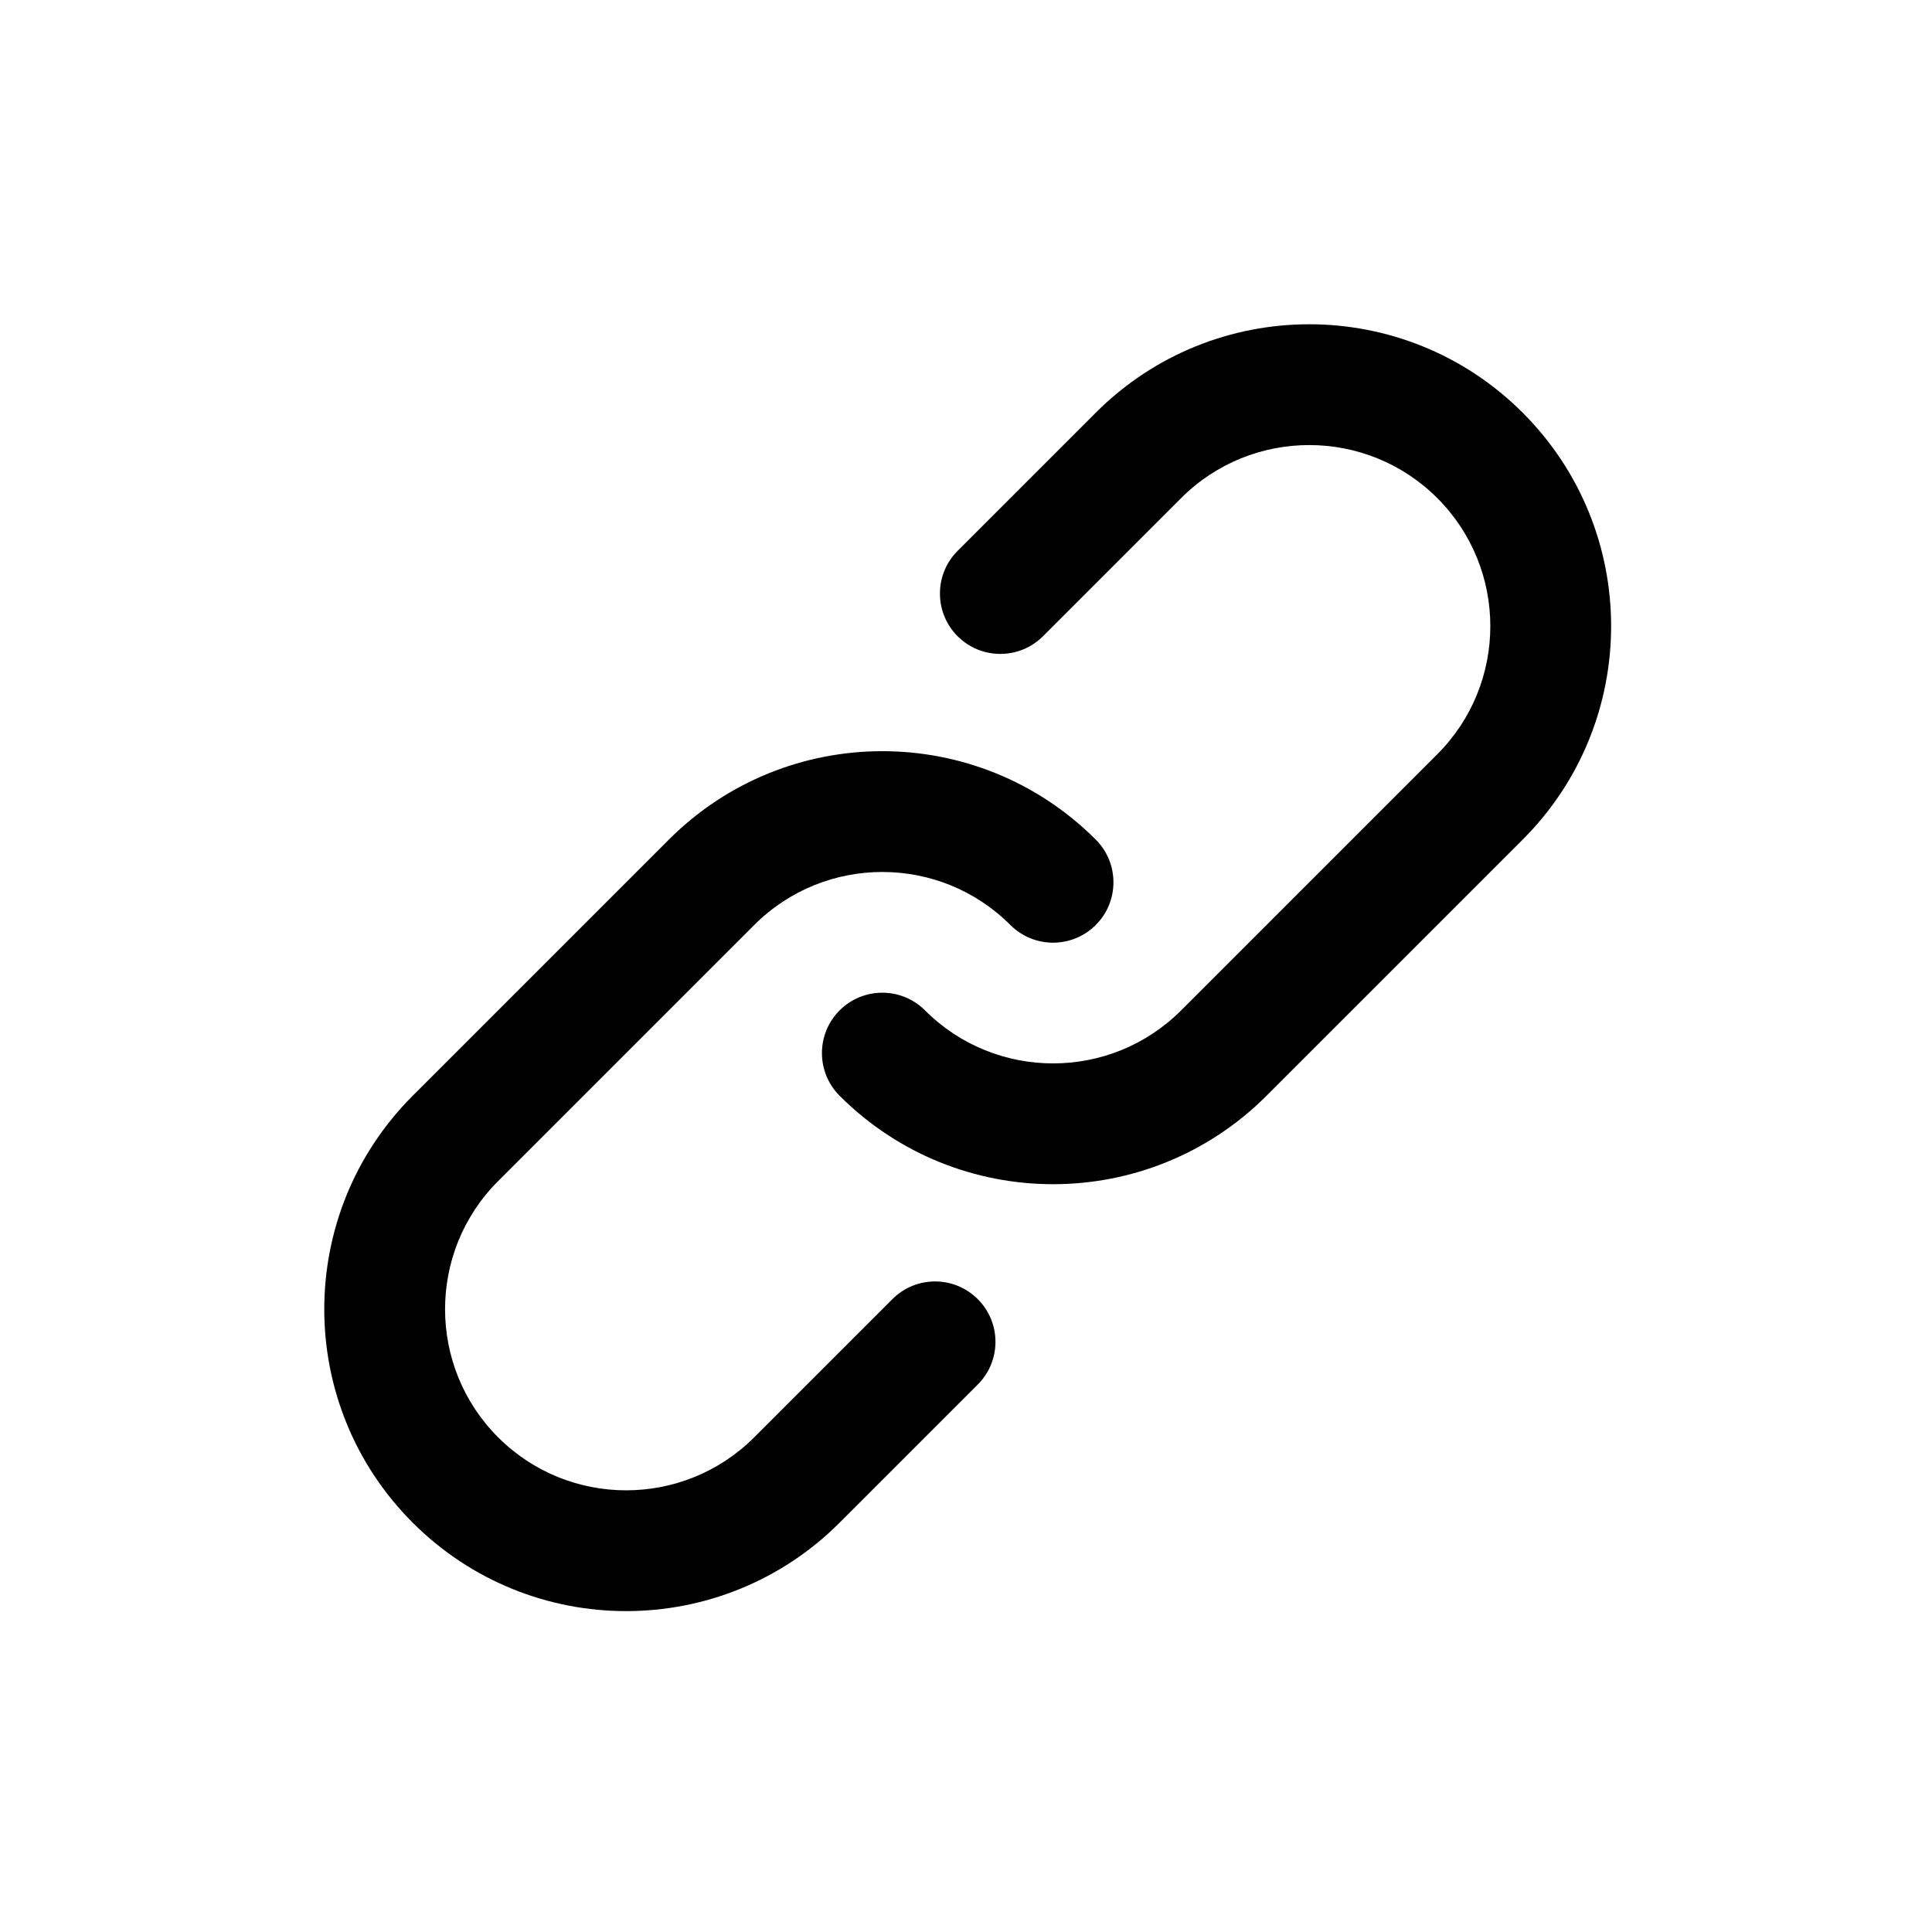 <!--
  - SPDX-License-Identifier: Apache-2.0
  -
  - The OpenSearch Contributors require contributions made to
  - this file be licensed under the Apache-2.0 license or a
  - compatible open source license.
  -
  - Modifications Copyright OpenSearch Contributors. See
  - GitHub history for details.
  -->

<svg xmlns="http://www.w3.org/2000/svg" width="16" height="16" viewBox="0 0 16 16">
	<path fill-rule="evenodd" d="M8.014,6.514 C8.29,6.514 8.514,6.738 8.514,7.014 C8.514,7.29 8.29,7.514 8.014,7.514 C7.186,7.514 6.514,8.186 6.514,9.014 L6.514,12.014 C6.514,12.842 7.186,13.514 8.014,13.514 C8.842,13.514 9.514,12.842 9.514,12.014 L9.514,10.396 C9.514,10.119 9.738,9.896 10.014,9.896 C10.29,9.896 10.514,10.119 10.514,10.396 L10.514,12.014 C10.514,13.395 9.395,14.514 8.014,14.514 C6.633,14.514 5.514,13.395 5.514,12.014 L5.514,9.014 C5.514,7.633 6.633,6.514 8.014,6.514 Z M8.014,1.514 C9.395,1.514 10.514,2.633 10.514,4.014 L10.514,7.014 C10.514,8.395 9.395,9.514 8.014,9.514 C7.738,9.514 7.514,9.29 7.514,9.014 C7.514,8.738 7.738,8.514 8.014,8.514 C8.842,8.514 9.514,7.842 9.514,7.014 L9.514,4.014 C9.514,3.186 8.842,2.514 8.014,2.514 C7.186,2.514 6.514,3.186 6.514,4.014 L6.514,5.632 C6.514,5.908 6.29,6.132 6.014,6.132 C5.738,6.132 5.514,5.908 5.514,5.632 L5.514,4.014 C5.514,2.633 6.633,1.514 8.014,1.514 Z" transform="rotate(45 8.014 8.014)" />
</svg>
